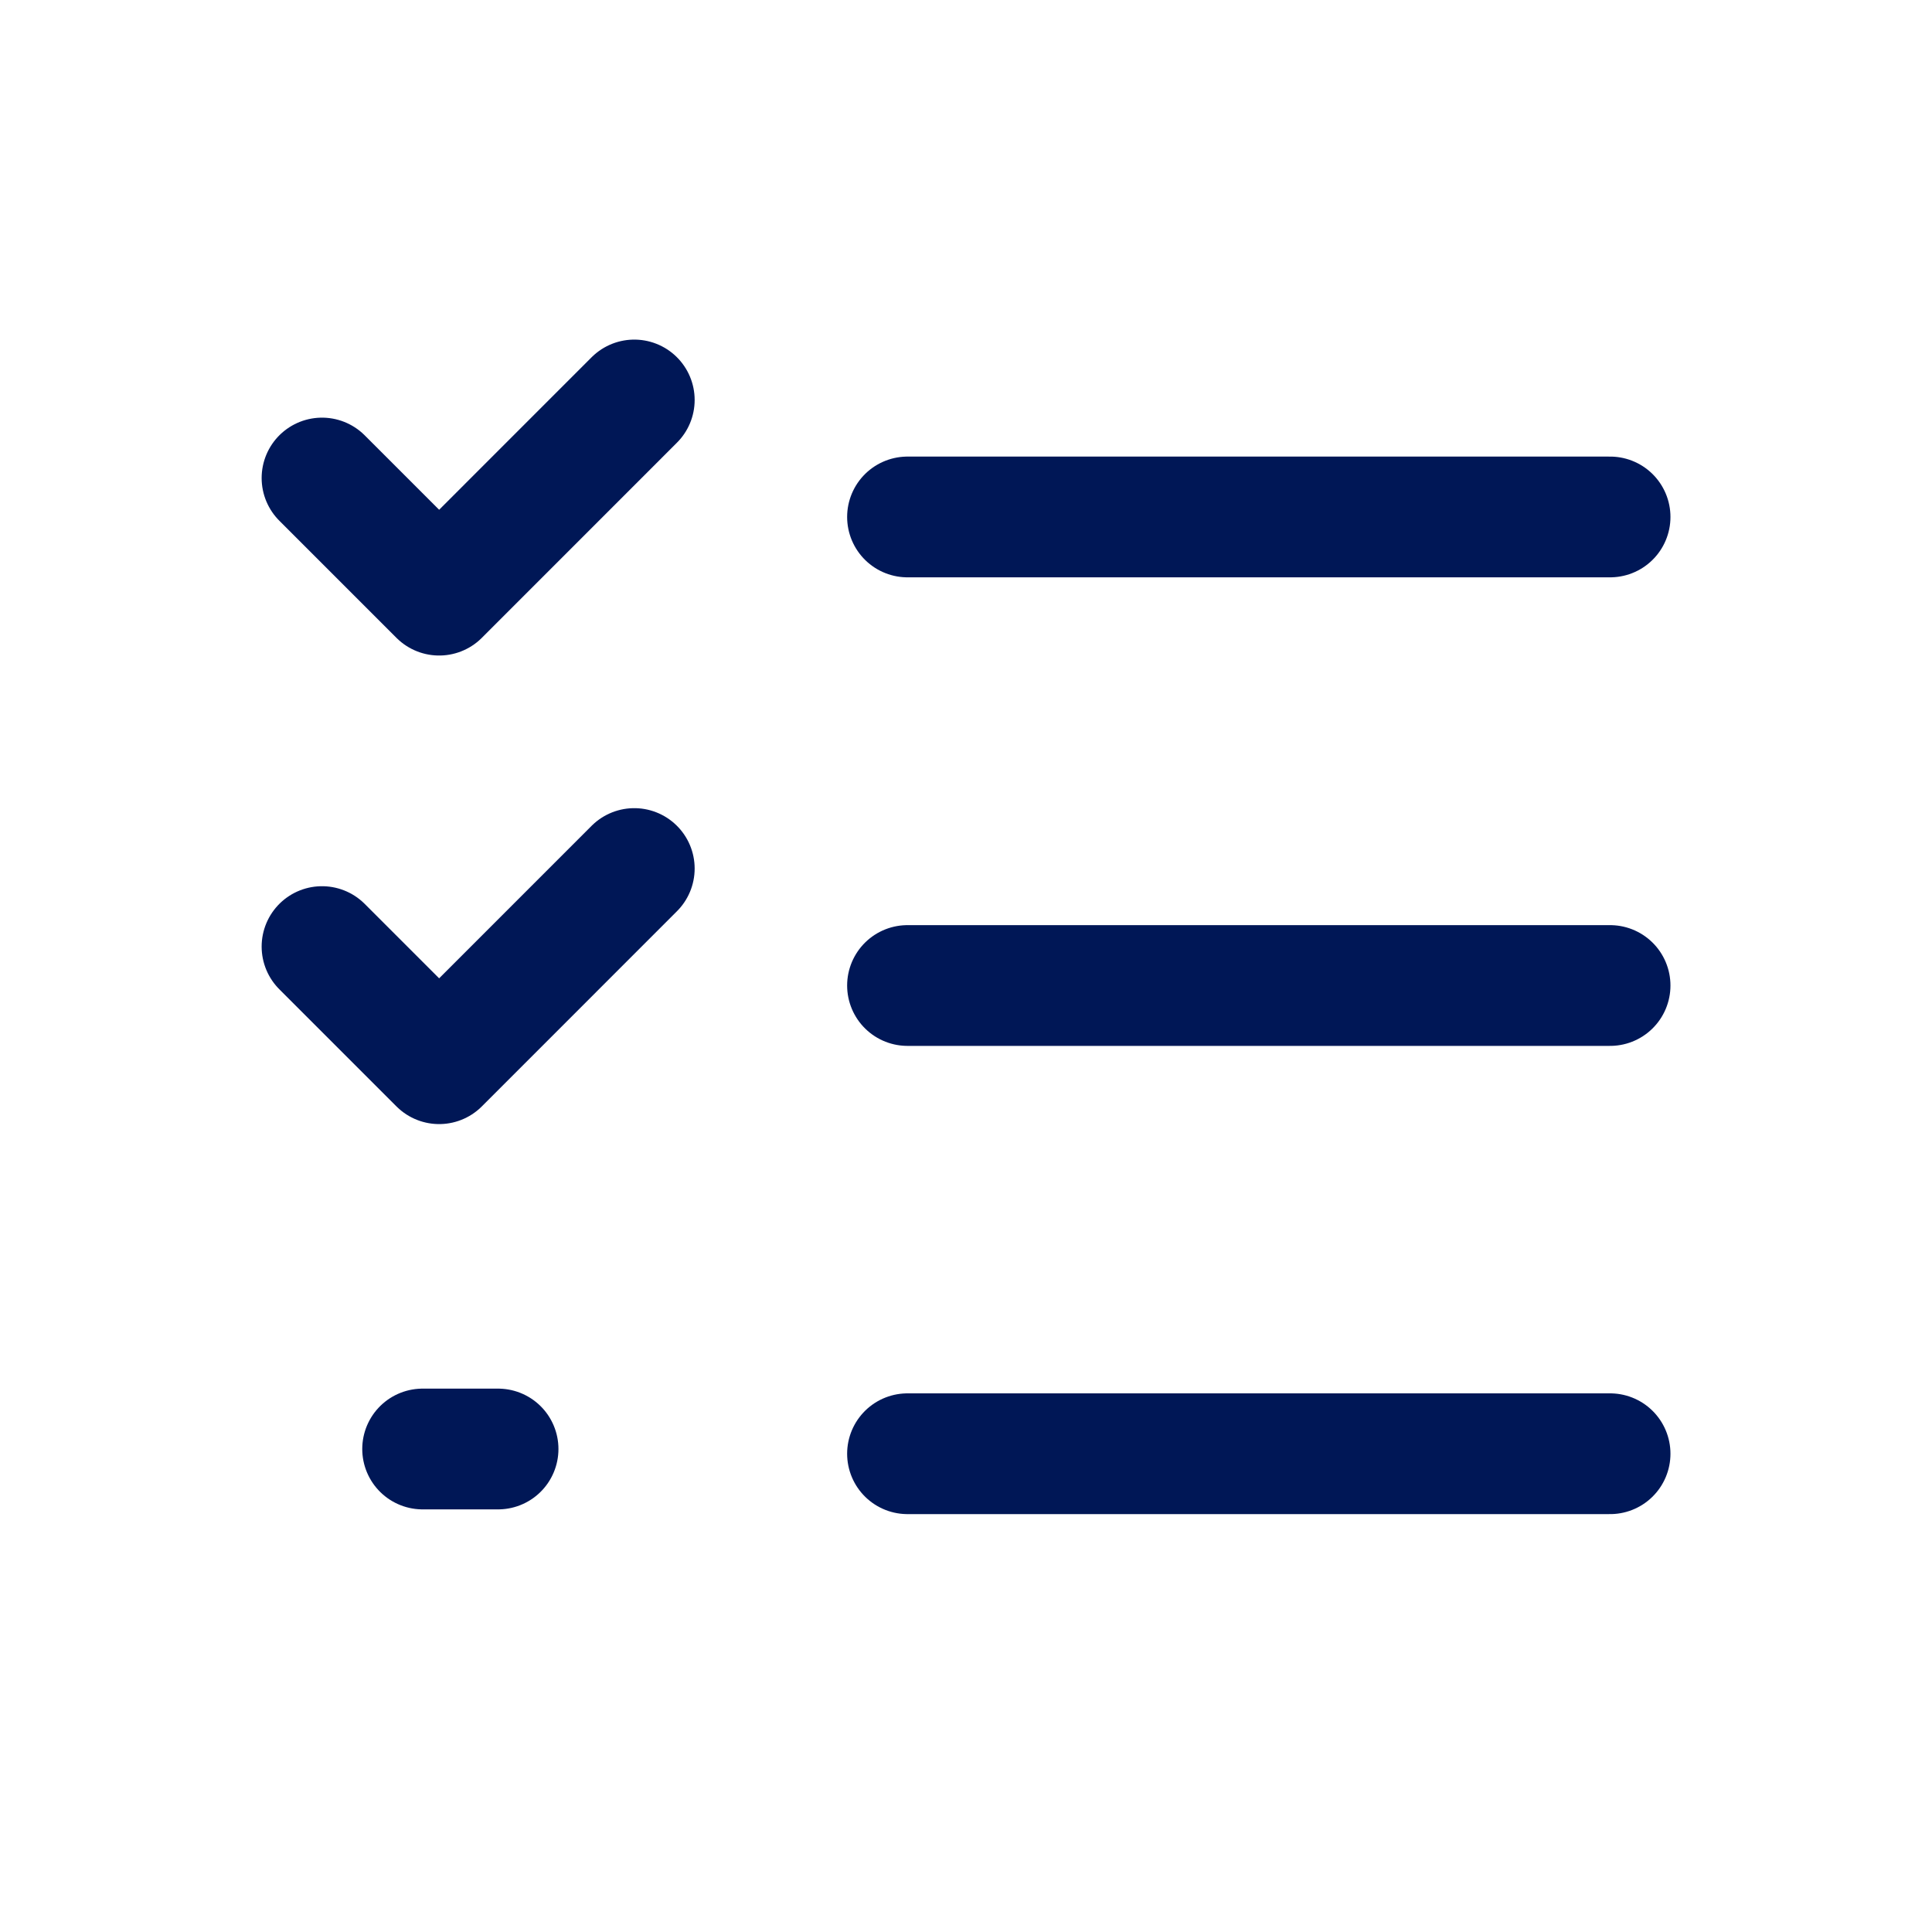 <svg width="40" height="40" viewBox="0 0 40 40" fill="none" xmlns="http://www.w3.org/2000/svg">
<path d="M6.667 19.598L9.092 22.023L13.132 17.982" stroke="#001756" stroke-width="2.5" stroke-linecap="round" stroke-linejoin="round"/>
<path d="M6.667 9.897L9.092 12.322L13.132 8.281" stroke="#001756" stroke-width="2.5" stroke-linecap="round" stroke-linejoin="round"/>
<path d="M18.789 30.098H33.335" stroke="#001756" stroke-width="2.5" stroke-linecap="round" stroke-linejoin="round"/>
<path d="M18.789 20.404H33.335" stroke="#001756" stroke-width="2.5" stroke-linecap="round" stroke-linejoin="round"/>
<path d="M18.789 10.703H33.335" stroke="#001756" stroke-width="2.5" stroke-linecap="round" stroke-linejoin="round"/>
<path d="M8.75 30H10.312" stroke="#001756" stroke-width="2.5" stroke-linecap="round" stroke-linejoin="round"/>
</svg>
